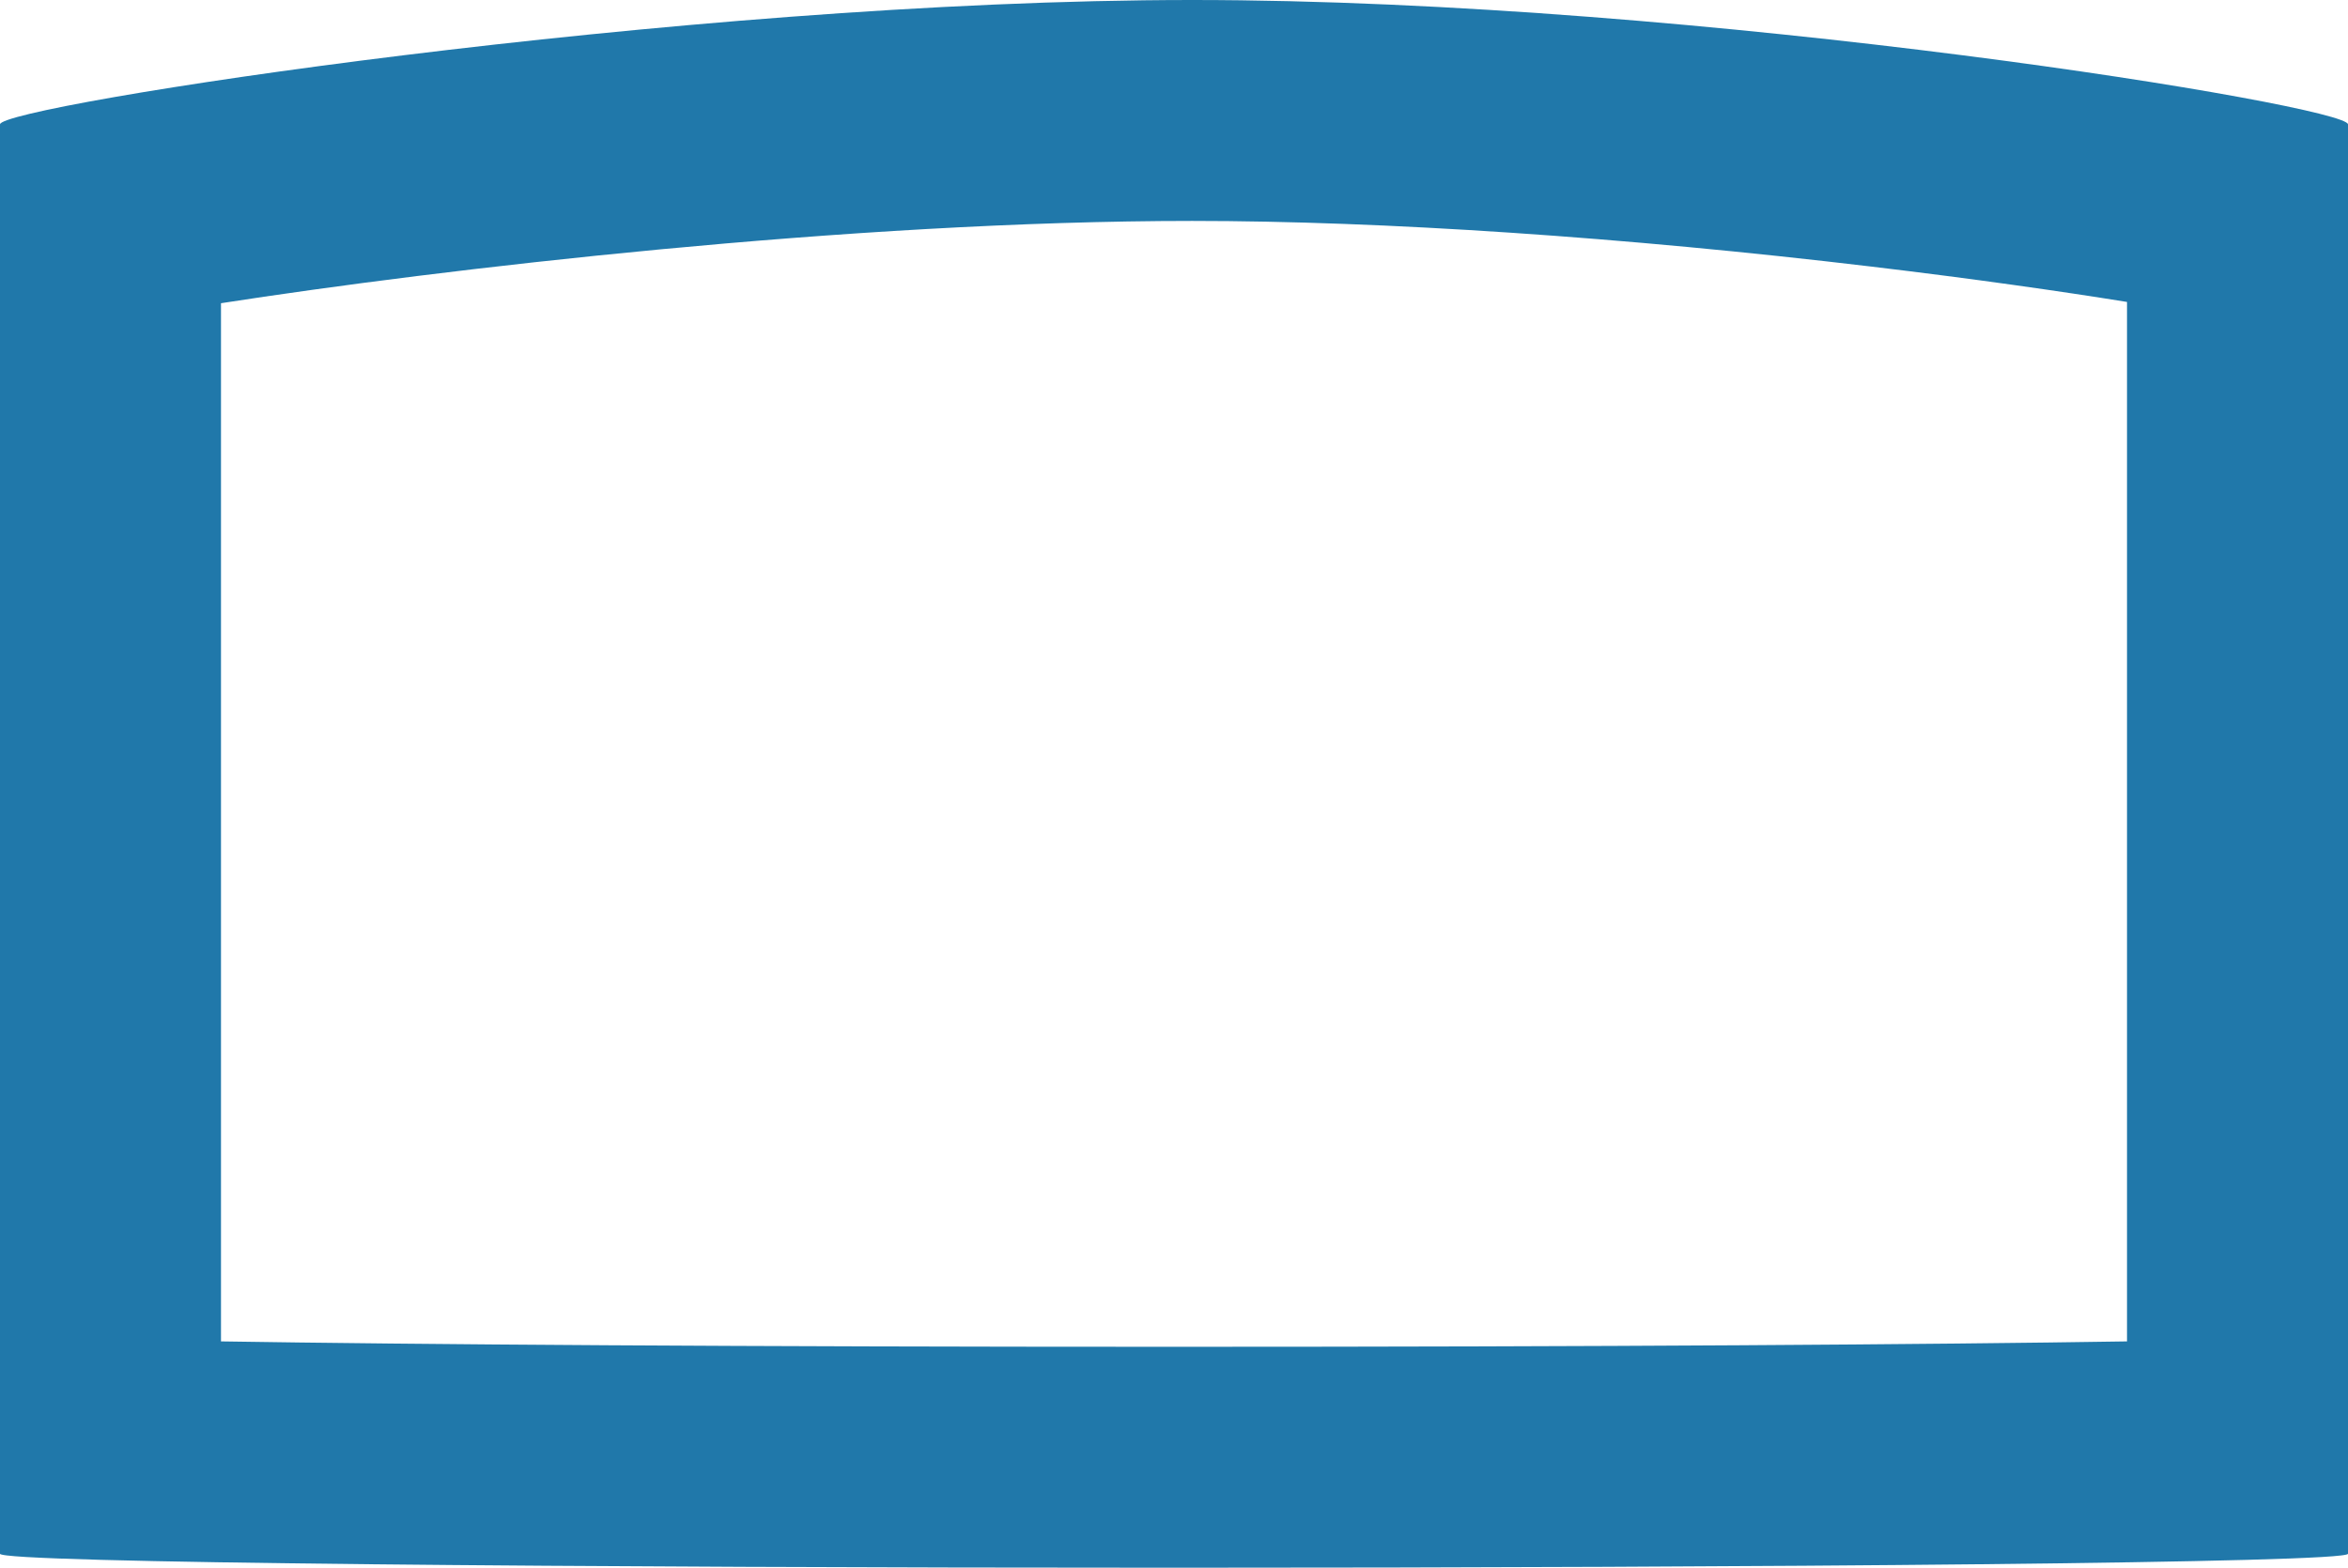 <svg xmlns="http://www.w3.org/2000/svg" width="42.5" height="28.385" viewBox="0 0 42.5 28.385">
  <g id="Tracé_250" data-name="Tracé 250" transform="translate(0 29.075)" fill="none">
    <path d="M21.578-29.075c9.269,0,20.922,1.915,20.922,2.252V-.943c0,.337-42.5.337-42.5,0V-26.823C0-27.16,12.31-29.075,21.578-29.075Z" stroke="none"/>
    <path d="M 21.579 -25.075 C 15.388 -25.075 7.951 -24.198 4 -23.585 L 4 -4.788 C 7.486 -4.732 13.425 -4.69 21.25 -4.69 C 29.075 -4.69 35.014 -4.732 38.5 -4.788 L 38.5 -23.608 C 37.297 -23.802 35.728 -24.027 33.875 -24.248 C 29.399 -24.782 25.032 -25.075 21.579 -25.075 M 21.579 -29.075 C 30.847 -29.075 42.5 -27.16 42.5 -26.823 L 42.5 -0.943 C 42.5 -0.606 0 -0.606 0 -0.943 L 0 -26.823 C 0 -27.16 12.31 -29.075 21.579 -29.075 Z" stroke="none" fill="#2078aa"/>
  </g>
</svg>
